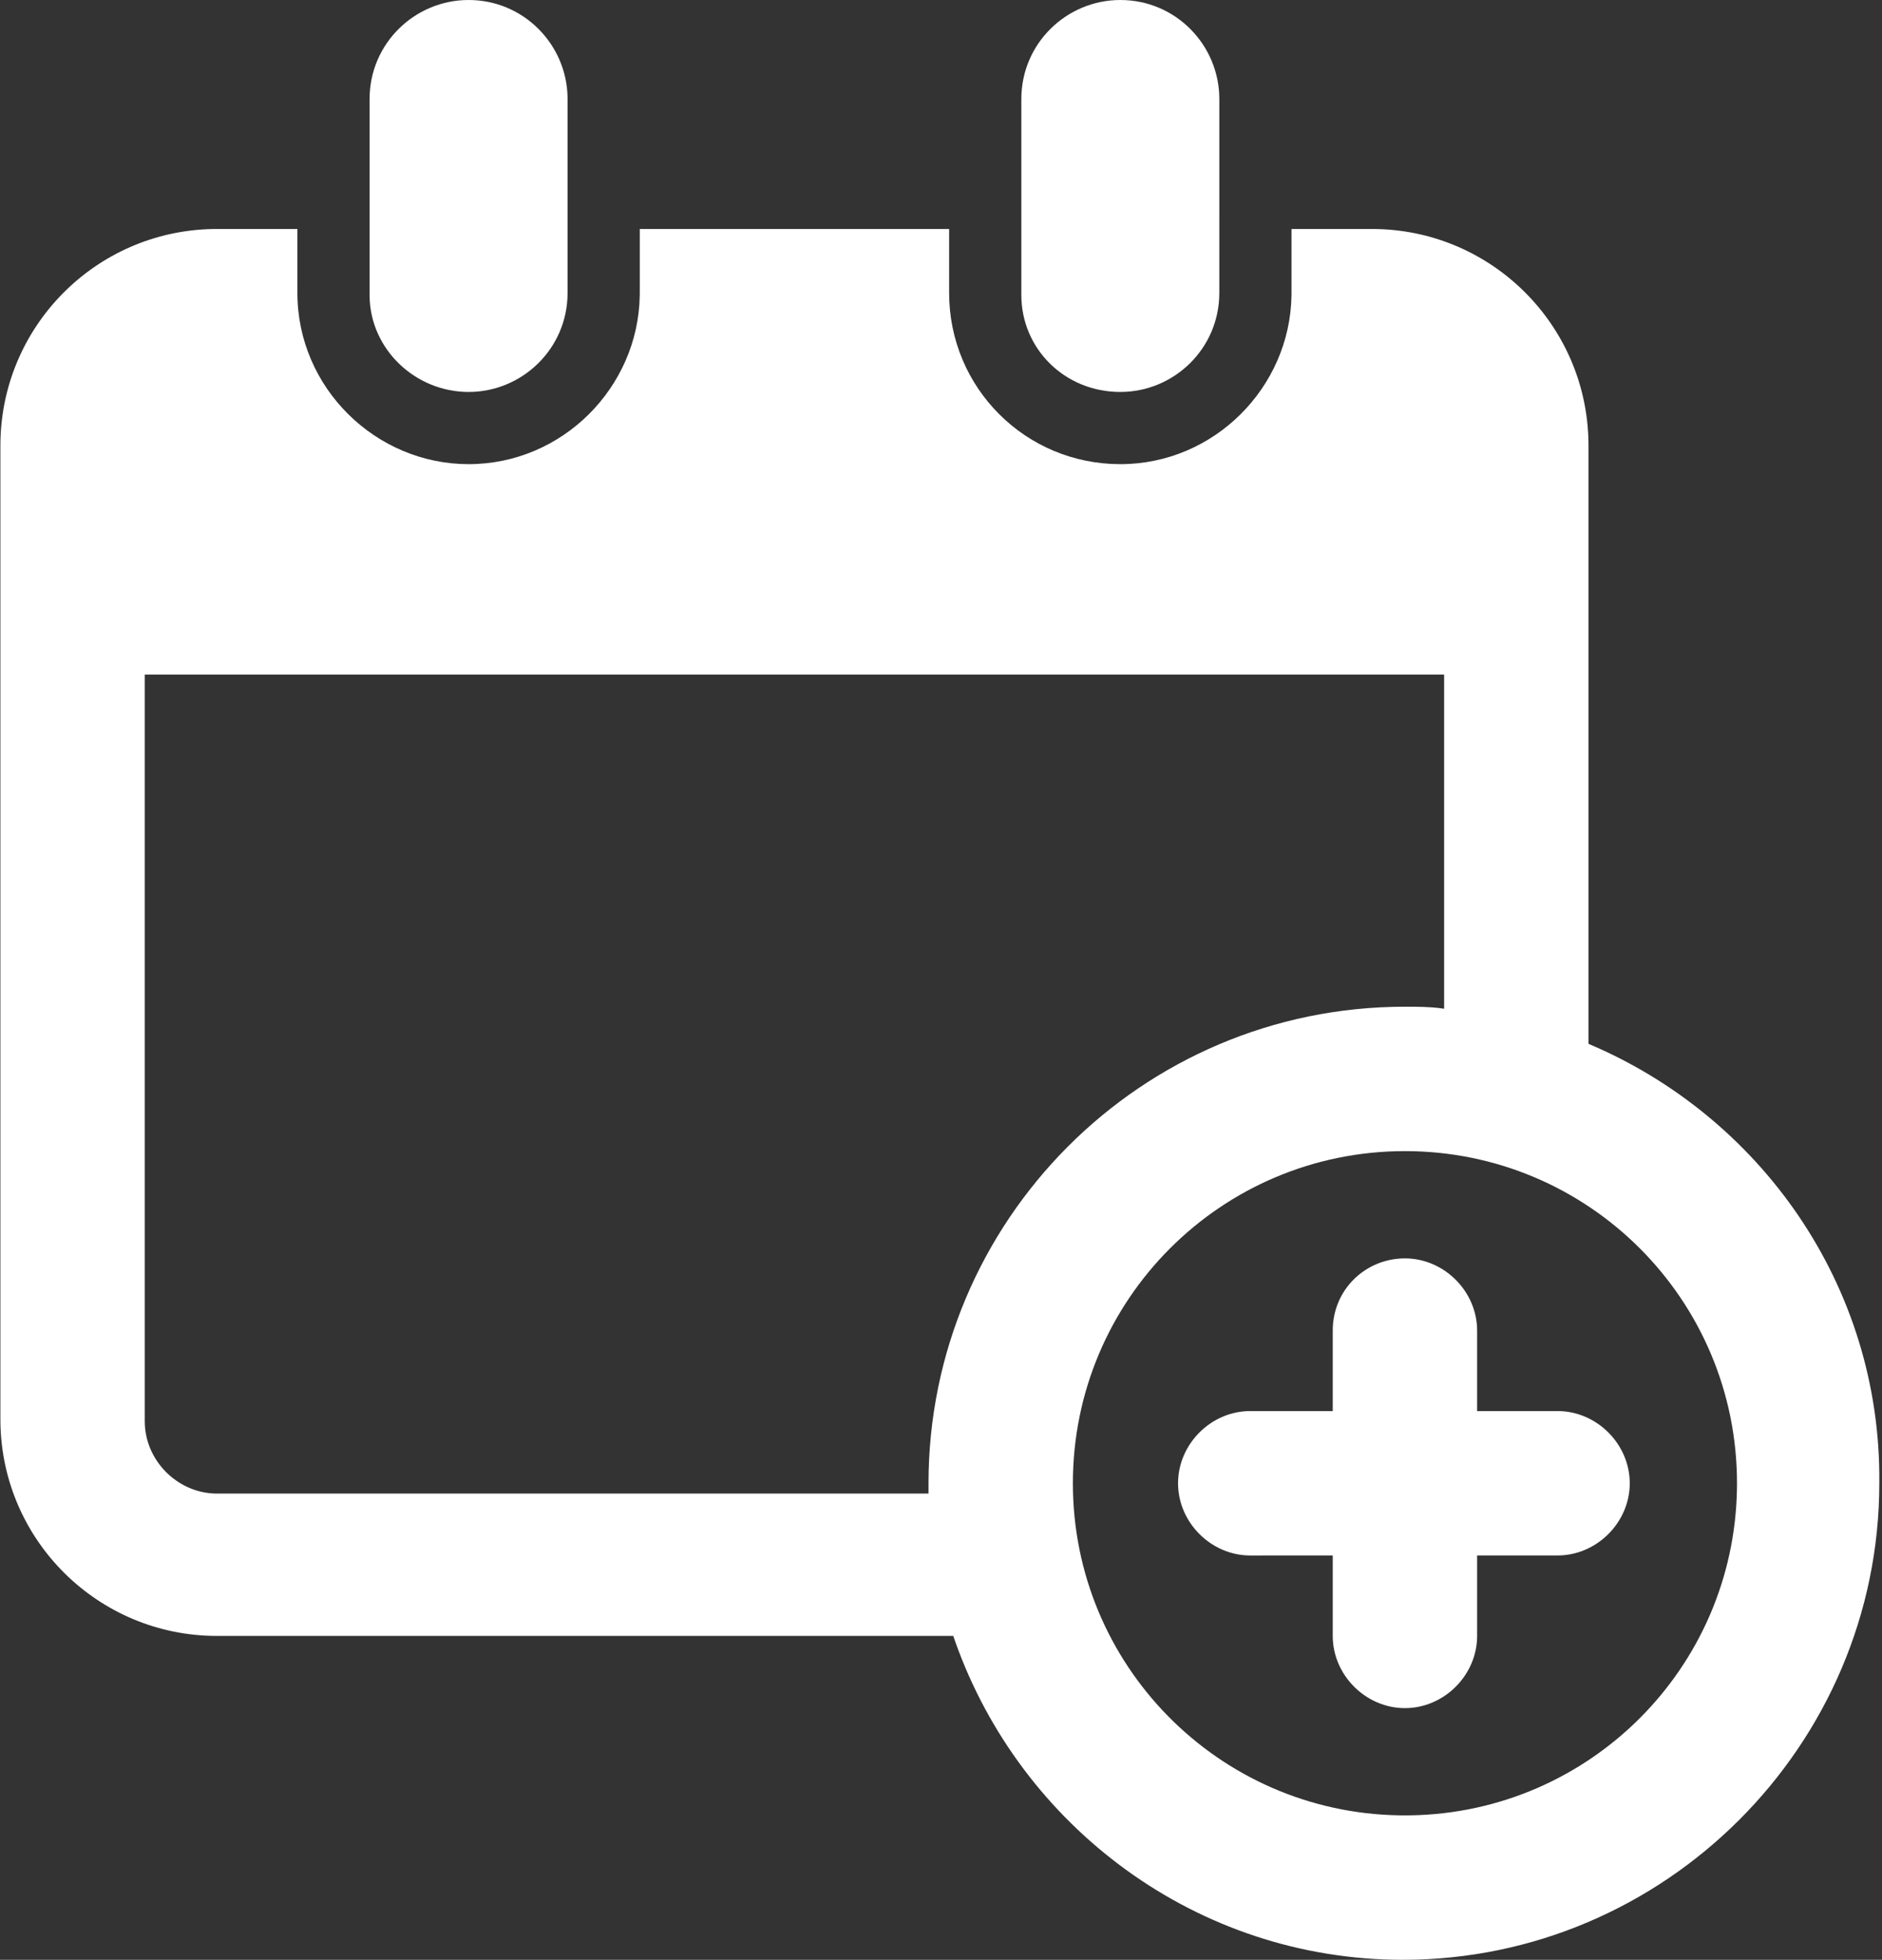 <?xml version="1.0" encoding="UTF-8"?>
<svg width="511px" height="532px" viewBox="0 0 511 532" version="1.1" xmlns="http://www.w3.org/2000/svg" xmlns:xlink="http://www.w3.org/1999/xlink">
    <rect x="0" y="0" width="511" height="532" fill="#333333" stroke="none"/>
    <title>events</title>
    <g id="Page-1" stroke="none" stroke-width="1" fill="none" fill-rule="evenodd">
        <g id="noun-event-2080494" transform="translate(0.107, 0)" fill="#FFFFFF" fill-rule="nonzero">
            <path d="M80.641,62.158 L80.641,79.517 C80.641,105.278 101.922,125.997 127.121,125.997 C152.624,125.997 173.186,105.139 173.595,80.272 L173.601,79.517 L173.601,62.158 L257.601,62.158 L257.601,79.517 C257.601,105.278 278.32,125.997 304.081,125.997 C329.584,125.997 350.146,105.139 350.555,80.272 L350.561,79.517 L350.561,62.158 L372.401,62.158 C404.557,62.158 430.675,87.955 431.194,119.986 L431.202,120.959 L431.202,283.359 C477.684,302.958 510.724,348.876 510.161,402.642 C510.161,473.764 451.922,532.002 380.801,532.002 C324.807,532.002 277.044,495.777 259.251,445.605 L258.721,444.08 L58.801,444.08 C26.645,444.08 0.527,418.283 0.008,386.252 L0,385.279 L0,120.959 C0,88.803 25.797,62.685 57.828,62.166 L58.801,62.158 L80.641,62.158 Z M381.362,312.479 C331.522,312.479 291.202,352.799 291.202,402.639 C291.202,451.981 330.72,491.992 379.87,492.787 L381.362,492.798 L382.854,492.787 C431.508,492 470.723,452.785 471.51,404.131 L471.522,402.639 C471.522,352.799 431.202,312.479 381.362,312.479 Z M381.36,341.597 C392.001,341.597 400.962,350.558 400.962,361.199 L400.962,361.199 L400.962,383.039 L422.802,383.039 C433.439,383.039 442.4,392 442.404,402.637 C442.404,413.278 433.443,422.239 422.802,422.239 L422.802,422.239 L400.962,422.239 L400.962,444.079 C400.962,454.72 392.001,463.681 381.36,463.681 C370.719,463.681 361.758,454.72 361.758,444.079 L361.758,444.079 L361.758,422.239 L339.36,422.243 C328.719,422.243 319.758,413.282 319.758,402.641 C319.758,392 328.719,383.039 339.36,383.039 L339.36,383.039 L361.758,383.039 L361.758,361.199 C361.758,349.999 370.719,341.601 381.36,341.597 Z M392,183.118 L39.2,183.118 L39.2,385.838 C39.2,396.367 47.973,405.251 58.467,405.437 L58.802,405.44 L252.002,405.44 L252.002,402.639 C251.999,331.516 309.679,273.278 381.359,273.278 C384.46,273.278 388.041,273.278 391.215,273.718 L392,273.837 L392,183.118 Z M127.122,0 C142.088,0 153.765,12.075 153.997,26.443 L154.001,26.879 L154.001,79.52 C154.001,94.637 141.681,106.399 127.122,106.399 C112.705,106.399 100.486,94.874 100.247,80.514 L100.243,80.078 L100.243,26.879 C100.243,11.762 112.563,0 127.122,0 Z M304.086,0 C319.203,0 330.965,12.32 330.965,26.879 L330.965,26.879 L330.961,79.52 C330.961,94.637 318.641,106.399 304.082,106.399 L304.082,106.399 C288.965,106.399 277.203,94.64 277.207,80.078 L277.207,80.078 L277.207,26.879 C277.207,11.762 289.527,0 304.086,0 Z" id="events"></path>
        </g>
    </g>
</svg>